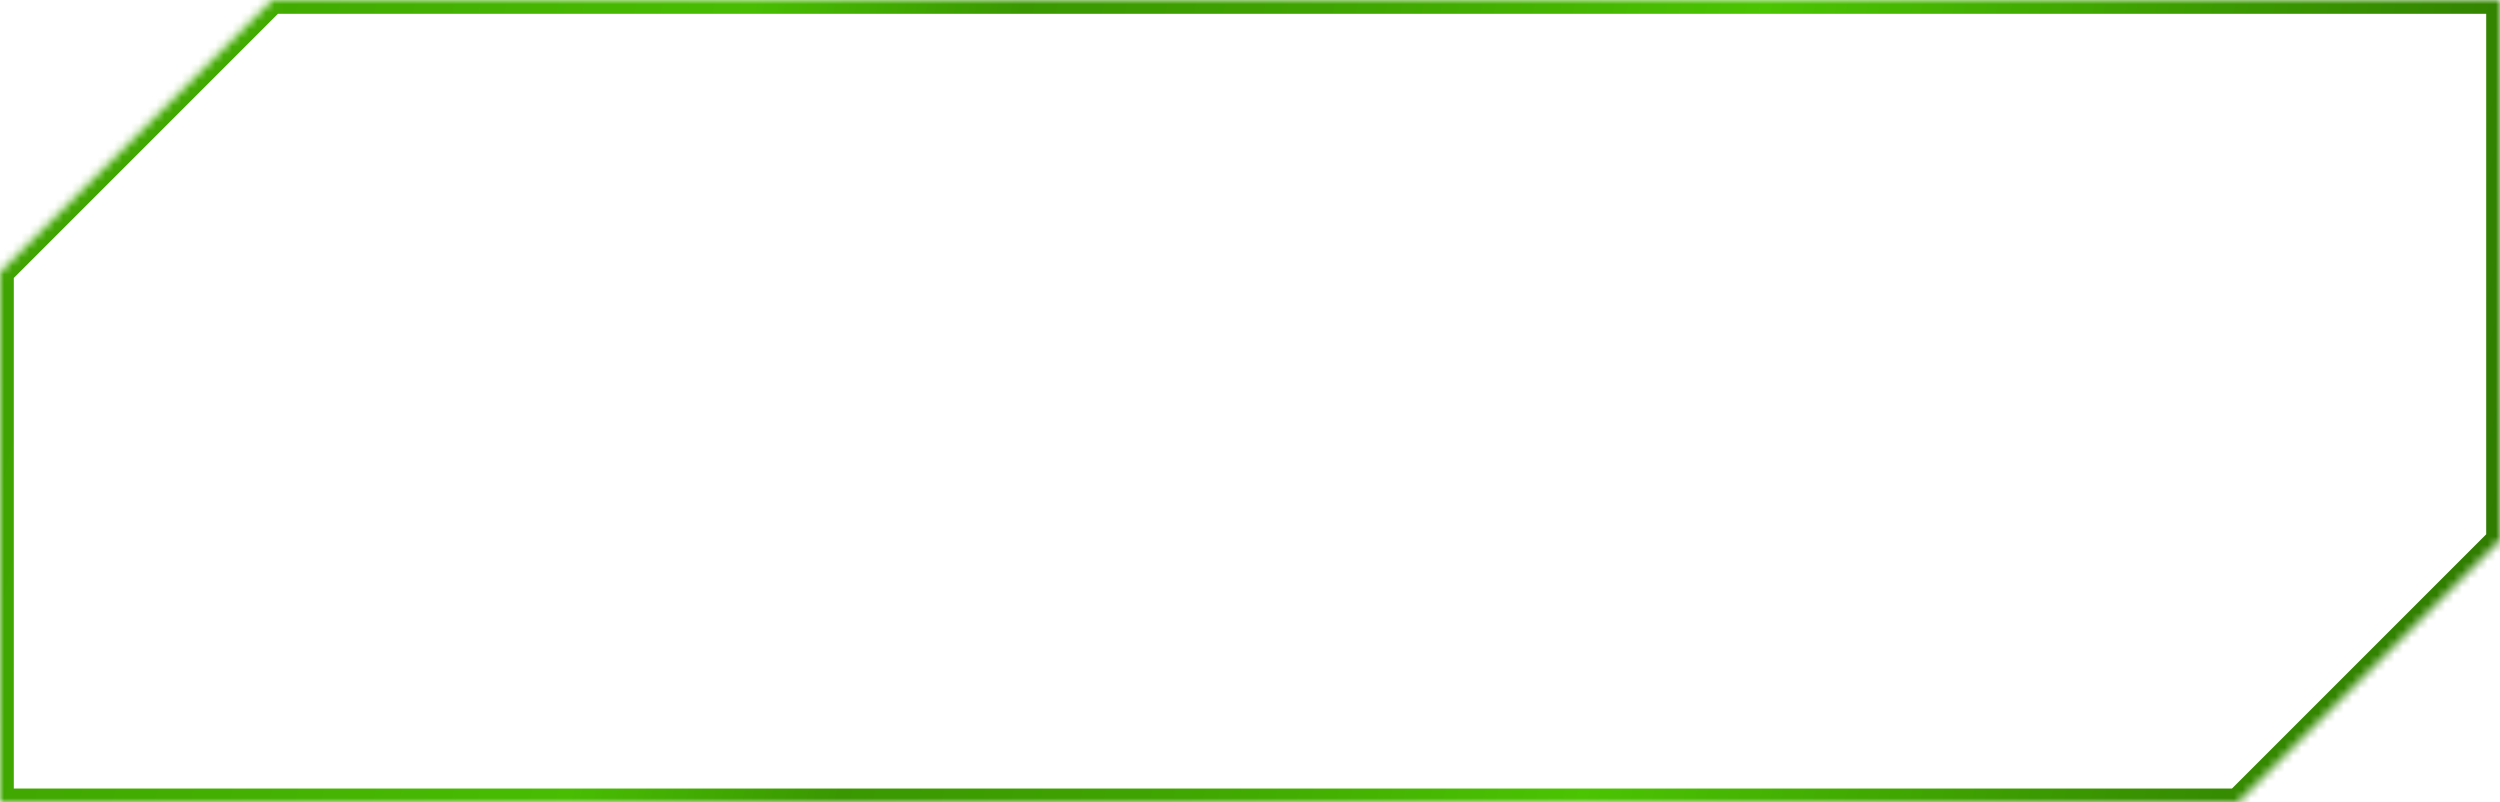 <svg width="296" height="95" viewBox="0 0 296 95" fill="none" xmlns="http://www.w3.org/2000/svg">
<mask id="path-1-inside-1_1_9117" fill="white">
<path fill-rule="evenodd" clip-rule="evenodd" d="M0 95V32.232L32.232 0H296V63.939L264.939 95H0Z"/>
</mask>
<path d="M0 32.232L-1.156 31.076L-1.634 31.555V32.232H0ZM0 95H-1.634V96.635H0V95ZM32.232 0V-1.634H31.555L31.076 -1.156L32.232 0ZM296 0H297.634V-1.634H296V0ZM296 63.939L297.156 65.094L297.634 64.616V63.939H296ZM264.939 95V96.635H265.616L266.094 96.156L264.939 95ZM-1.634 32.232V95H1.634V32.232H-1.634ZM31.076 -1.156L-1.156 31.076L1.156 33.388L33.388 1.156L31.076 -1.156ZM296 -1.634H32.232V1.634H296V-1.634ZM297.634 63.939V0H294.366V63.939H297.634ZM266.094 96.156L297.156 65.094L294.844 62.783L263.783 93.844L266.094 96.156ZM0 96.635H264.939V93.365H0V96.635Z" fill="url(#paint0_linear_1_9117)" mask="url(#path-1-inside-1_1_9117)"/>
<defs>
<linearGradient id="paint0_linear_1_9117" x1="7.245" y1="8.312" x2="295.417" y2="75.226" gradientUnits="userSpaceOnUse">
<stop stop-color="#3FA301"/>
<stop offset="0.264" stop-color="#48BD02"/>
<stop offset="0.369" stop-color="#3A9701"/>
<stop offset="0.504" stop-color="#40A601"/>
<stop offset="0.659" stop-color="#4BC402"/>
<stop offset="0.839" stop-color="#3B9901"/>
<stop offset="1" stop-color="#2F7A01"/>
</linearGradient>
</defs>
</svg>
